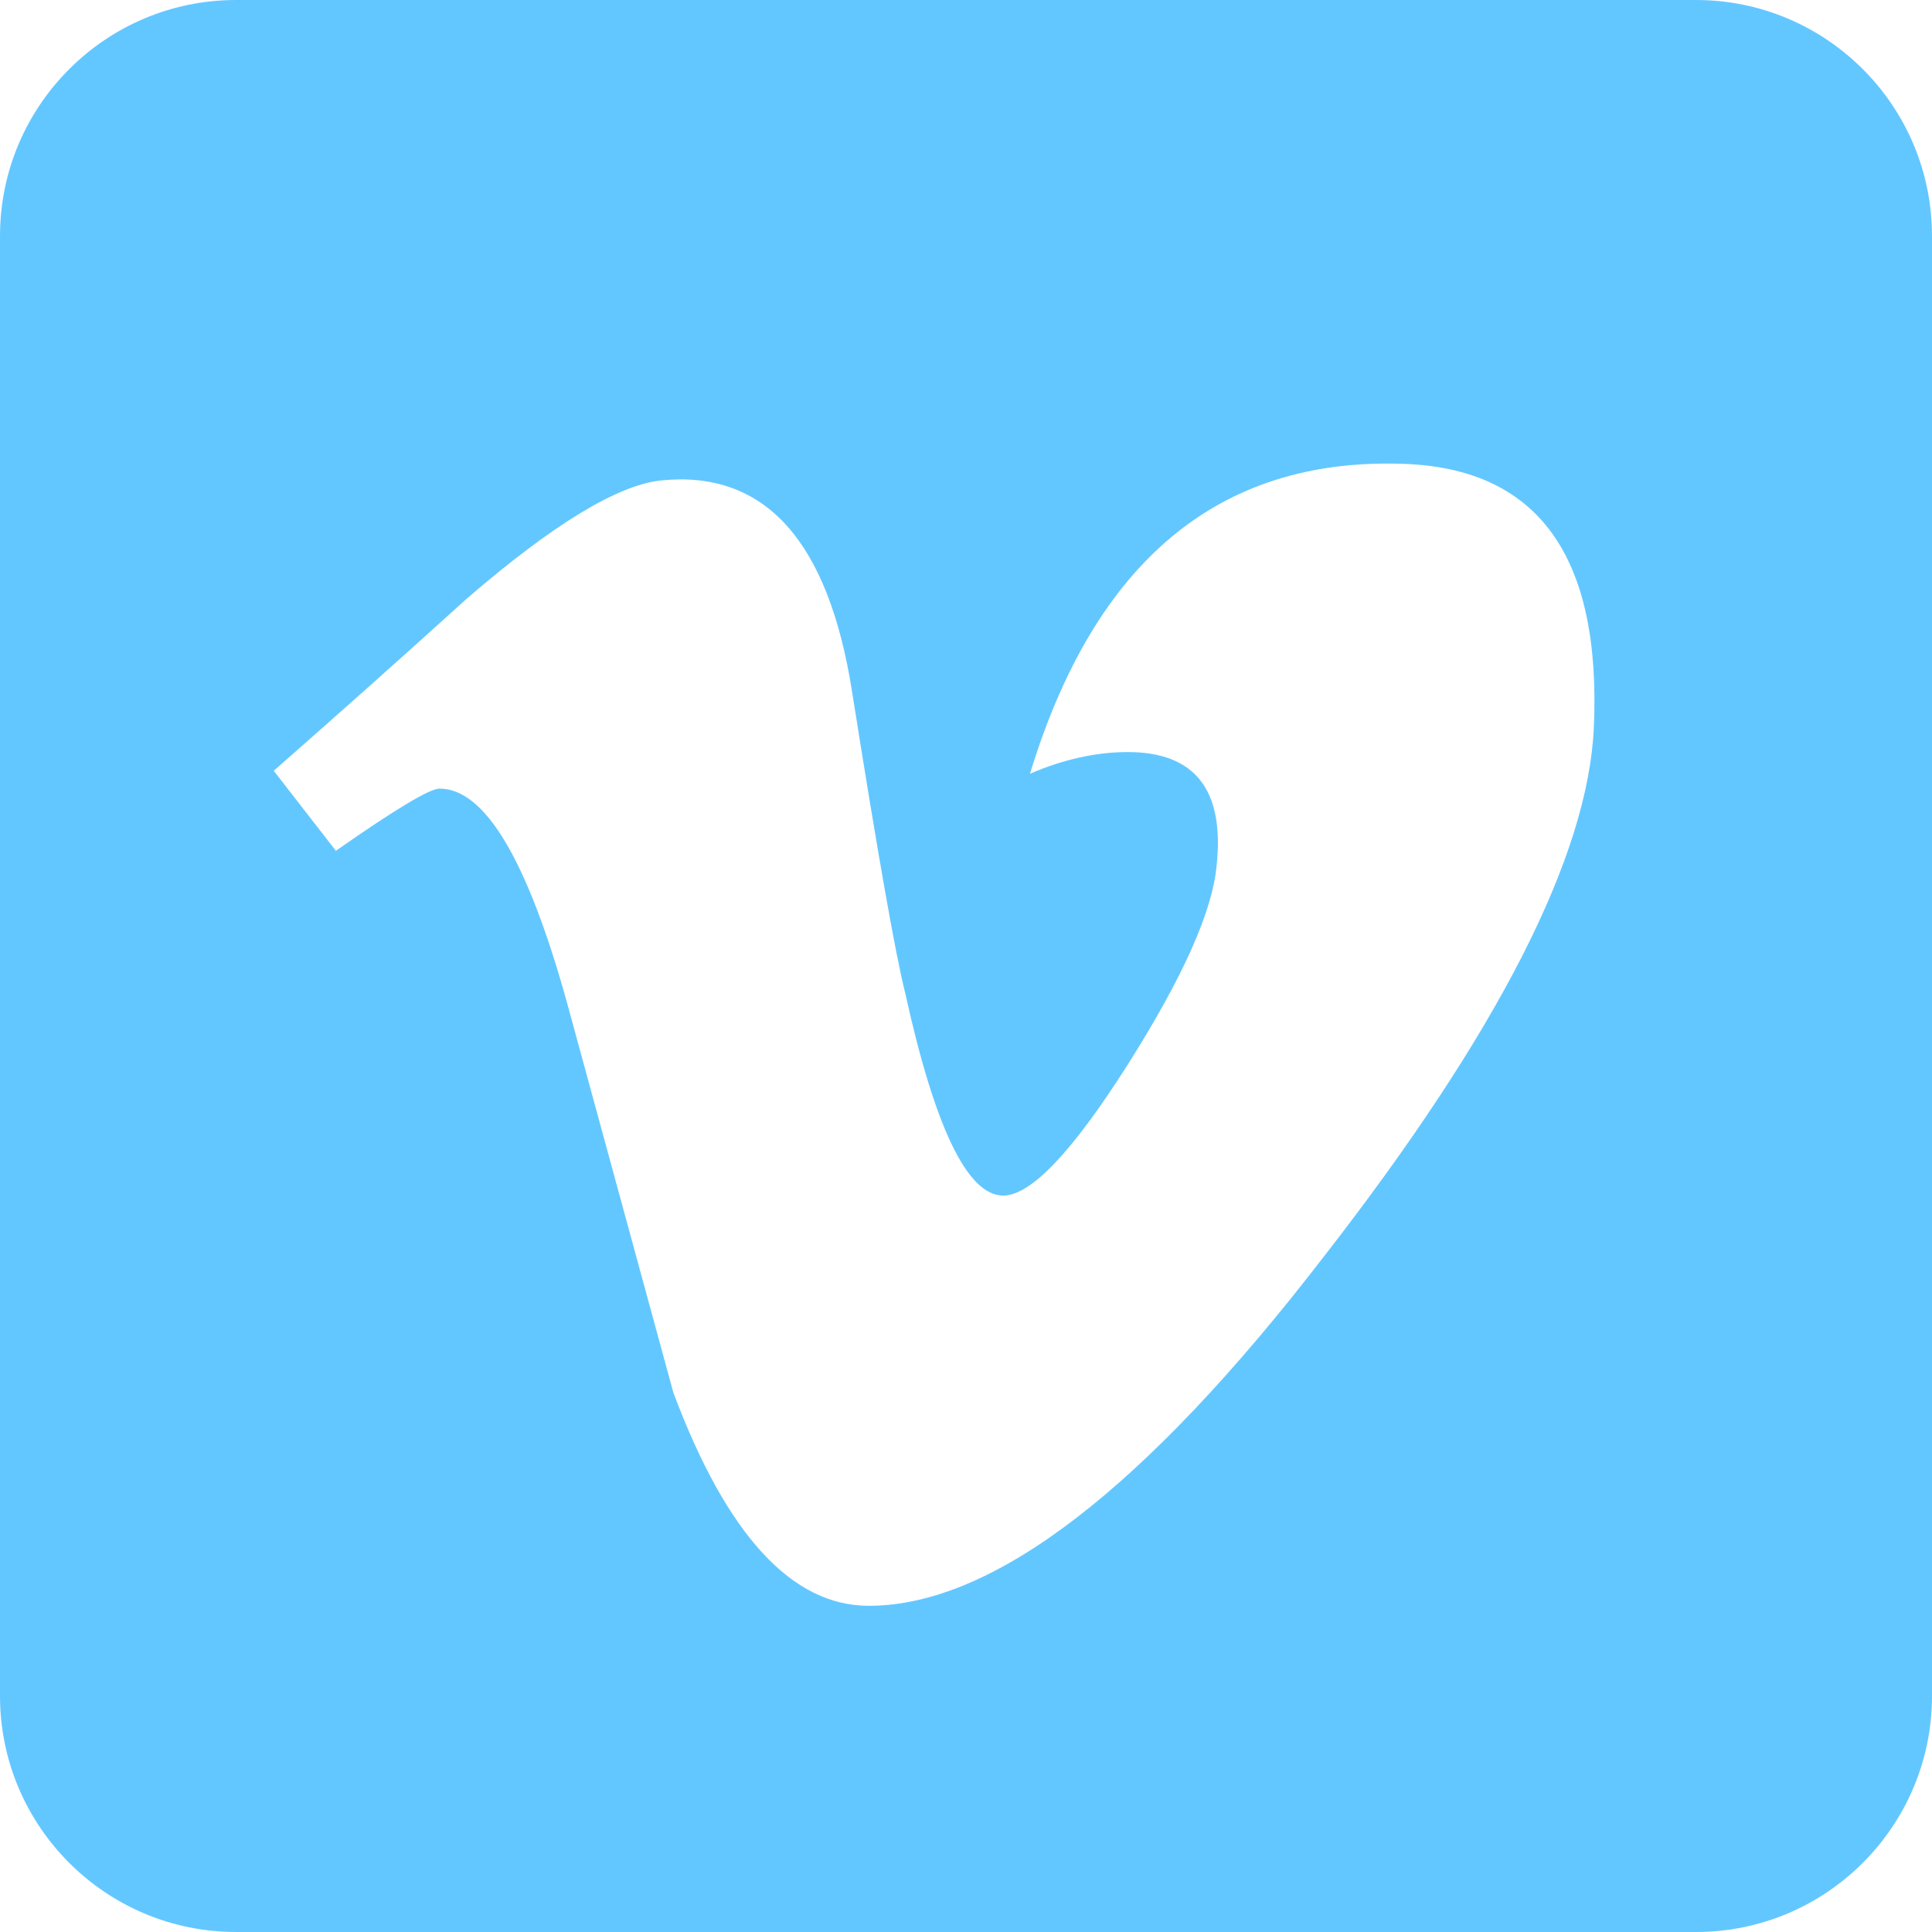 <?xml version="1.0" encoding="UTF-8"?> <svg xmlns="http://www.w3.org/2000/svg" width="512" height="512" viewBox="0 0 512 512" fill="none"><g clip-path="url(#clip0_3_101)"><path fill-rule="evenodd" clip-rule="evenodd" d="M449.446 0C483.971 0 512 28.03 512 62.554V449.446C512 483.97 483.97 512 449.446 512H62.554C28.03 512 0 483.97 0 449.446V62.554C0 28.03 28.029 0 62.554 0L449.446 0ZM422.38 192.877C420.823 226.941 397.03 273.585 350.999 332.794C303.414 394.627 263.149 425.551 230.223 425.551C209.817 425.551 192.551 406.732 178.449 369.063C169.033 334.534 159.625 300.01 150.2 265.482C139.727 227.837 128.494 208.989 116.479 208.989C113.859 208.989 104.698 214.498 89.009 225.471L72.546 204.266C89.821 189.091 106.857 173.919 123.619 158.72C146.657 138.822 163.964 128.352 175.491 127.294C202.722 124.675 219.487 143.294 225.779 183.142C232.581 226.138 237.291 252.88 239.93 263.342C247.792 299.021 256.434 316.84 265.862 316.84C273.179 316.84 284.189 305.269 298.868 282.118C313.516 258.988 321.365 241.381 322.427 229.282C324.522 209.312 316.664 199.306 298.868 199.306C290.486 199.306 281.845 201.231 272.957 205.042C290.162 148.71 323.029 121.353 371.53 122.911C407.467 123.968 424.432 147.252 422.38 192.877Z" fill="#63C7FF"></path></g><defs><clipPath id="clip0_3_101"><rect width="512" height="512" fill="white"></rect></clipPath></defs></svg> 